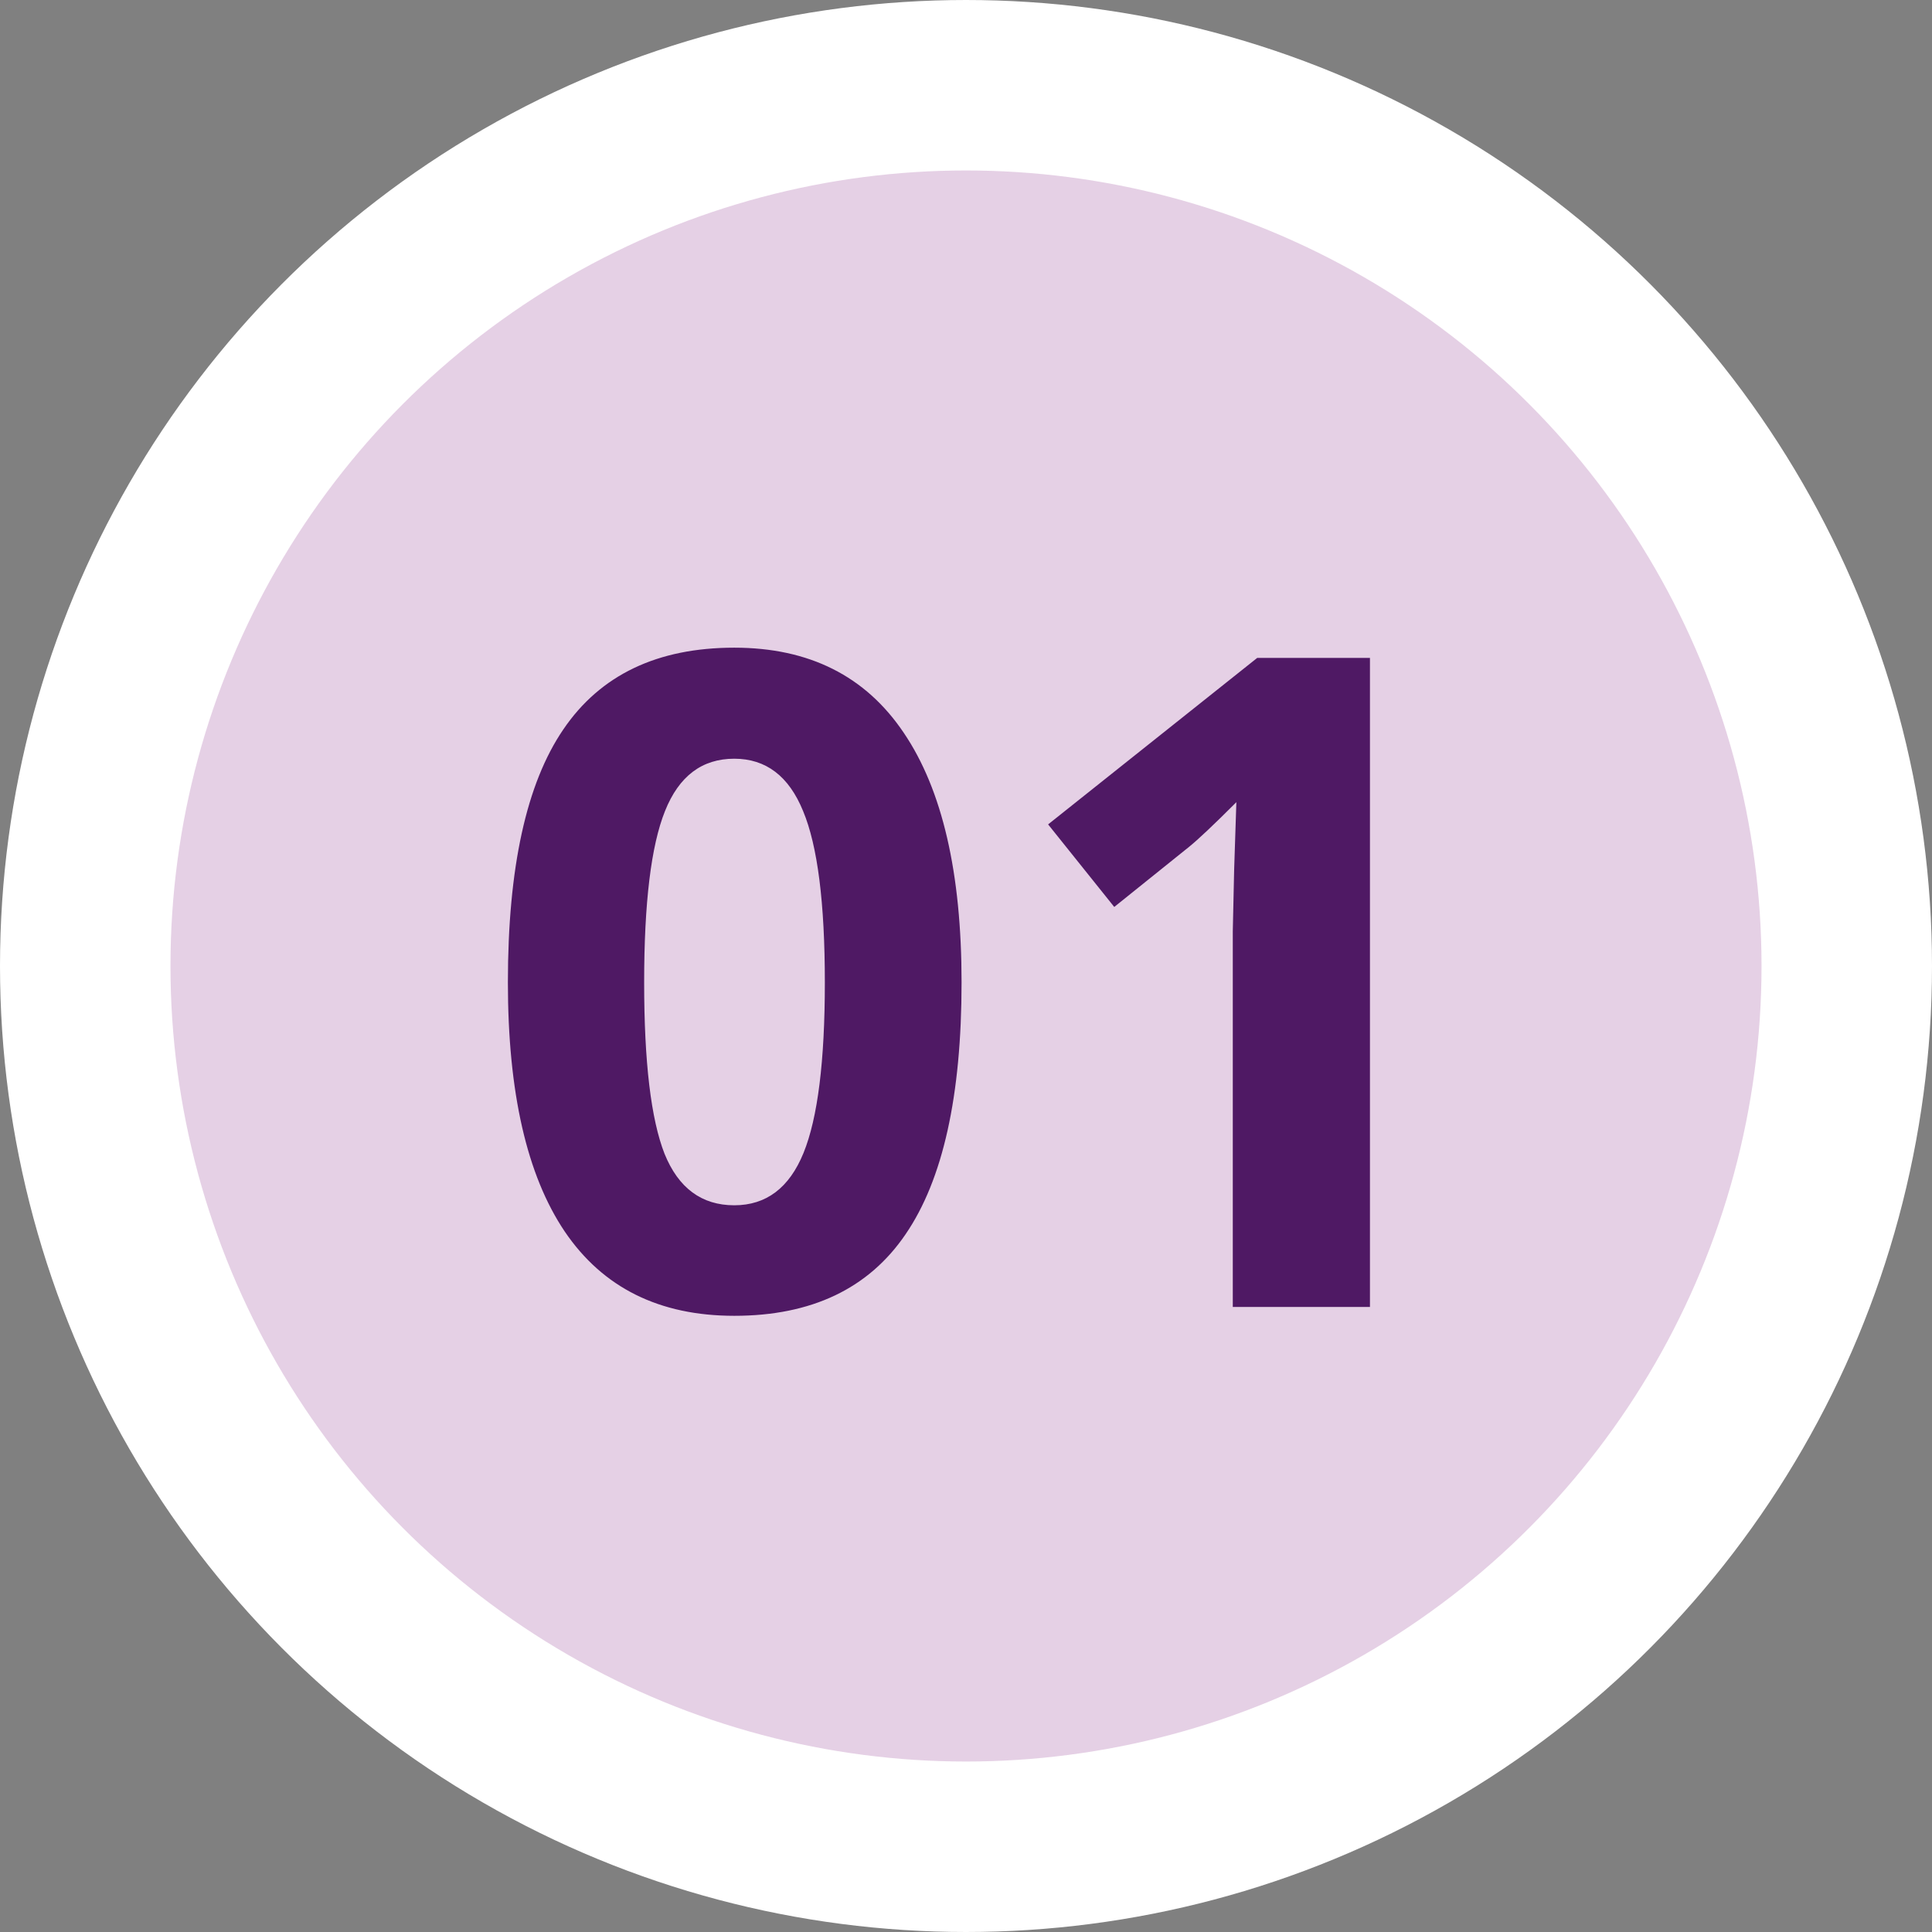 <svg width="34" height="34" viewBox="0 0 34 34" fill="none" xmlns="http://www.w3.org/2000/svg">
<rect x="0" y="0" width="34" height="34" fill="#808080" stroke="none"/>
<circle cx="17" cy="17" r="15.5" fill="#E5D0E5" stroke="white" stroke-width="3"/>
<path d="M16.922 17.289C16.922 19.284 16.594 20.76 15.938 21.719C15.287 22.677 14.281 23.156 12.922 23.156C11.604 23.156 10.609 22.662 9.938 21.672C9.271 20.682 8.938 19.221 8.938 17.289C8.938 15.273 9.263 13.789 9.914 12.836C10.565 11.878 11.568 11.398 12.922 11.398C14.24 11.398 15.234 11.898 15.906 12.898C16.583 13.898 16.922 15.362 16.922 17.289ZM11.336 17.289C11.336 18.69 11.456 19.695 11.695 20.305C11.94 20.909 12.349 21.211 12.922 21.211C13.484 21.211 13.891 20.904 14.141 20.289C14.391 19.674 14.516 18.674 14.516 17.289C14.516 15.888 14.388 14.883 14.133 14.273C13.883 13.659 13.479 13.352 12.922 13.352C12.354 13.352 11.948 13.659 11.703 14.273C11.458 14.883 11.336 15.888 11.336 17.289ZM24.109 23H21.695V16.391L21.719 15.305L21.758 14.117C21.357 14.518 21.078 14.781 20.922 14.906L19.609 15.961L18.445 14.508L22.125 11.578H24.109V23Z" fill="#4F1964"/>
</svg>
